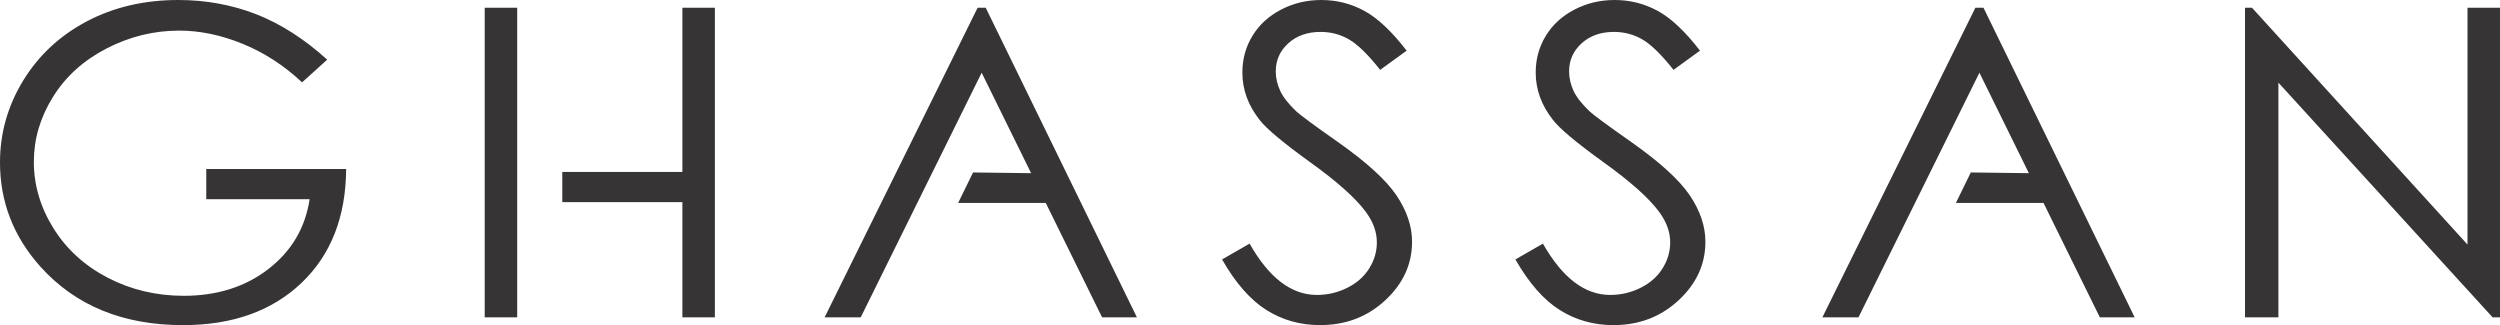 <svg xmlns="http://www.w3.org/2000/svg" width="830.169" height="107.961" viewBox="0 0 21964.88 2856.47" shape-rendering="geometricPrecision" text-rendering="geometricPrecision" image-rendering="optimizeQuality" fill-rule="evenodd" clip-rule="evenodd"><defs><style>.fil0{fill:#373435;fill-rule:nonzero}</style></defs><path class="fil0" d="M19724.52 2788.28V68.19h61.46l1893.4 2080.48V68.19h285.5v2720.09h-64.77L20017.94 726.12v2062.16h-293.42zm-6410.29-508.91l241.88-138.91c170.51 300.55 367.44 450.82 590.83 450.82 95.82 0 185.7-21.47 269.63-63.77 83.93-42.3 148.03-99.76 191.66-171.11 44.27-71.35 66.08-147.12 66.08-227.31 0-90.92-32.38-179.95-97.15-267.71-89.22-120.6-251.79-266.45-489.05-436.3-237.91-171.74-385.95-295.5-444.1-371.9-101.11-128.17-151.34-267.08-151.34-416.09 0-118.07 29.74-226.04 89.22-323.28 59.47-97.24 143.4-173.64 251.79-229.83C13942.06 27.78 14059.04 0 14185.92 0c134.83 0 261.04 31.57 378.02 95.34 116.98 63.15 241.23 179.95 372.07 349.8l-232.62 168.59c-107.72-135.75-199.58-225.41-275.59-268.35-76-43.57-158.6-65.03-247.82-65.03-115.66 0-210.16 33.46-283.51 99.76-73.37 66.93-110.38 148.38-110.38 246.24 0 58.73 13.22 116.18 38.99 171.75 25.78 55.56 73.36 115.54 142.1 181.21 37 34.1 160.59 125.02 369.42 271.5 247.18 174.27 417.02 328.96 508.88 464.08 91.86 135.76 138.11 272.14 138.11 409.15 0 197-78.63 368.74-235.27 513.97-157.28 145.85-348.27 218.46-572.97 218.46-173.15 0-330.43-44.2-471.2-132.59-140.77-88.4-270.96-236.78-389.92-444.51zm-2577.31 0l241.88-138.91c170.51 300.55 367.44 450.82 590.82 450.82 95.83 0 185.71-21.47 269.64-63.77 83.93-42.3 148.03-99.76 191.66-171.11 44.27-71.35 66.08-147.12 66.08-227.31 0-90.92-32.38-179.95-97.15-267.71-89.22-120.6-251.79-266.45-489.05-436.3-237.91-171.74-385.95-295.5-444.1-371.9-101.11-128.17-151.34-267.08-151.34-416.09 0-118.07 29.73-226.04 89.22-323.28 59.47-97.24 143.4-173.64 251.79-229.83C11364.75 27.78 11481.72 0 11608.61 0c134.83 0 261.04 31.57 378.02 95.34 116.98 63.15 241.23 179.95 372.07 349.8l-232.62 168.59c-107.73-135.75-199.58-225.41-275.59-268.35-76-43.57-158.6-65.03-247.82-65.03-115.66 0-210.16 33.46-283.51 99.76-73.37 66.93-110.38 148.38-110.38 246.24 0 58.73 13.22 116.18 38.99 171.75 25.78 55.56 73.36 115.54 142.1 181.21 37 34.1 160.59 125.02 369.42 271.5 247.17 174.27 417.02 328.96 508.87 464.08 91.87 135.76 138.12 272.14 138.12 409.15 0 197-78.63 368.74-235.27 513.97-157.28 145.85-348.27 218.46-572.97 218.46-173.15 0-330.43-44.2-471.2-132.59-140.77-88.4-270.96-236.78-389.92-444.51zm-5796.68-503.55v-265.19h1055.1V68.19h285.5v2720.09h-285.5V1775.82h-1055.1zm-396.18 1012.46h-285.5V68.19h285.5v2720.09zM2874.79 524.07l-220.73 199.52c-159.27-149.01-333.74-262.03-523.41-339.06-189.68-77.03-374.72-115.55-555.14-115.55-224.04 0-437.49 52.41-639.72 157.22C732.9 531.01 575.61 673.08 464.58 853.03c-111.69 179.32-167.2 368.74-167.2 568.89 0 204.58 57.5 399.05 172.49 584.05 114.99 184.37 274.26 328.96 477.15 434.41 203.55 105.44 425.61 158.48 667.48 158.48 293.43 0 541.92-78.93 744.81-236.15 202.88-157.22 323.17-361.79 360.84-612.46h-908.04v-265.19h1229.22c-2.65 419.89-133.49 753.9-392.55 1000.78-259.74 246.88-606.03 370.63-1040.88 370.63-527.38 0-945.05-171.11-1253.02-513.96C118.28 2078.58-.01 1773.61-.01 1426.97c0-256.98 68.07-496.91 203.54-719.16 136.14-221.63 322.52-395.26 559.11-520.28C999.89 62.51 1267.54 0 1566.26 0c241.88 0 469.89 41.68 683.34 124.39 213.46 83.34 422.31 215.94 625.19 399.68zm5750.07 114.91l-1062.68 2149.3h-317.23L8589.18 68.19h71.37l1328.36 2720.09h-305.99l-494.97-1005.46h-769.7l130.89-267.68 510.16 6.34-434.44-882.5zm8766.26 0l-1062.68 2149.3h-317.23L17355.44 68.19h71.37l1328.36 2720.09h-305.99l-494.97-1005.46h-769.7l130.89-267.68 510.16 6.34-434.44-882.5z" id="Layer_x0020_1"/></svg>